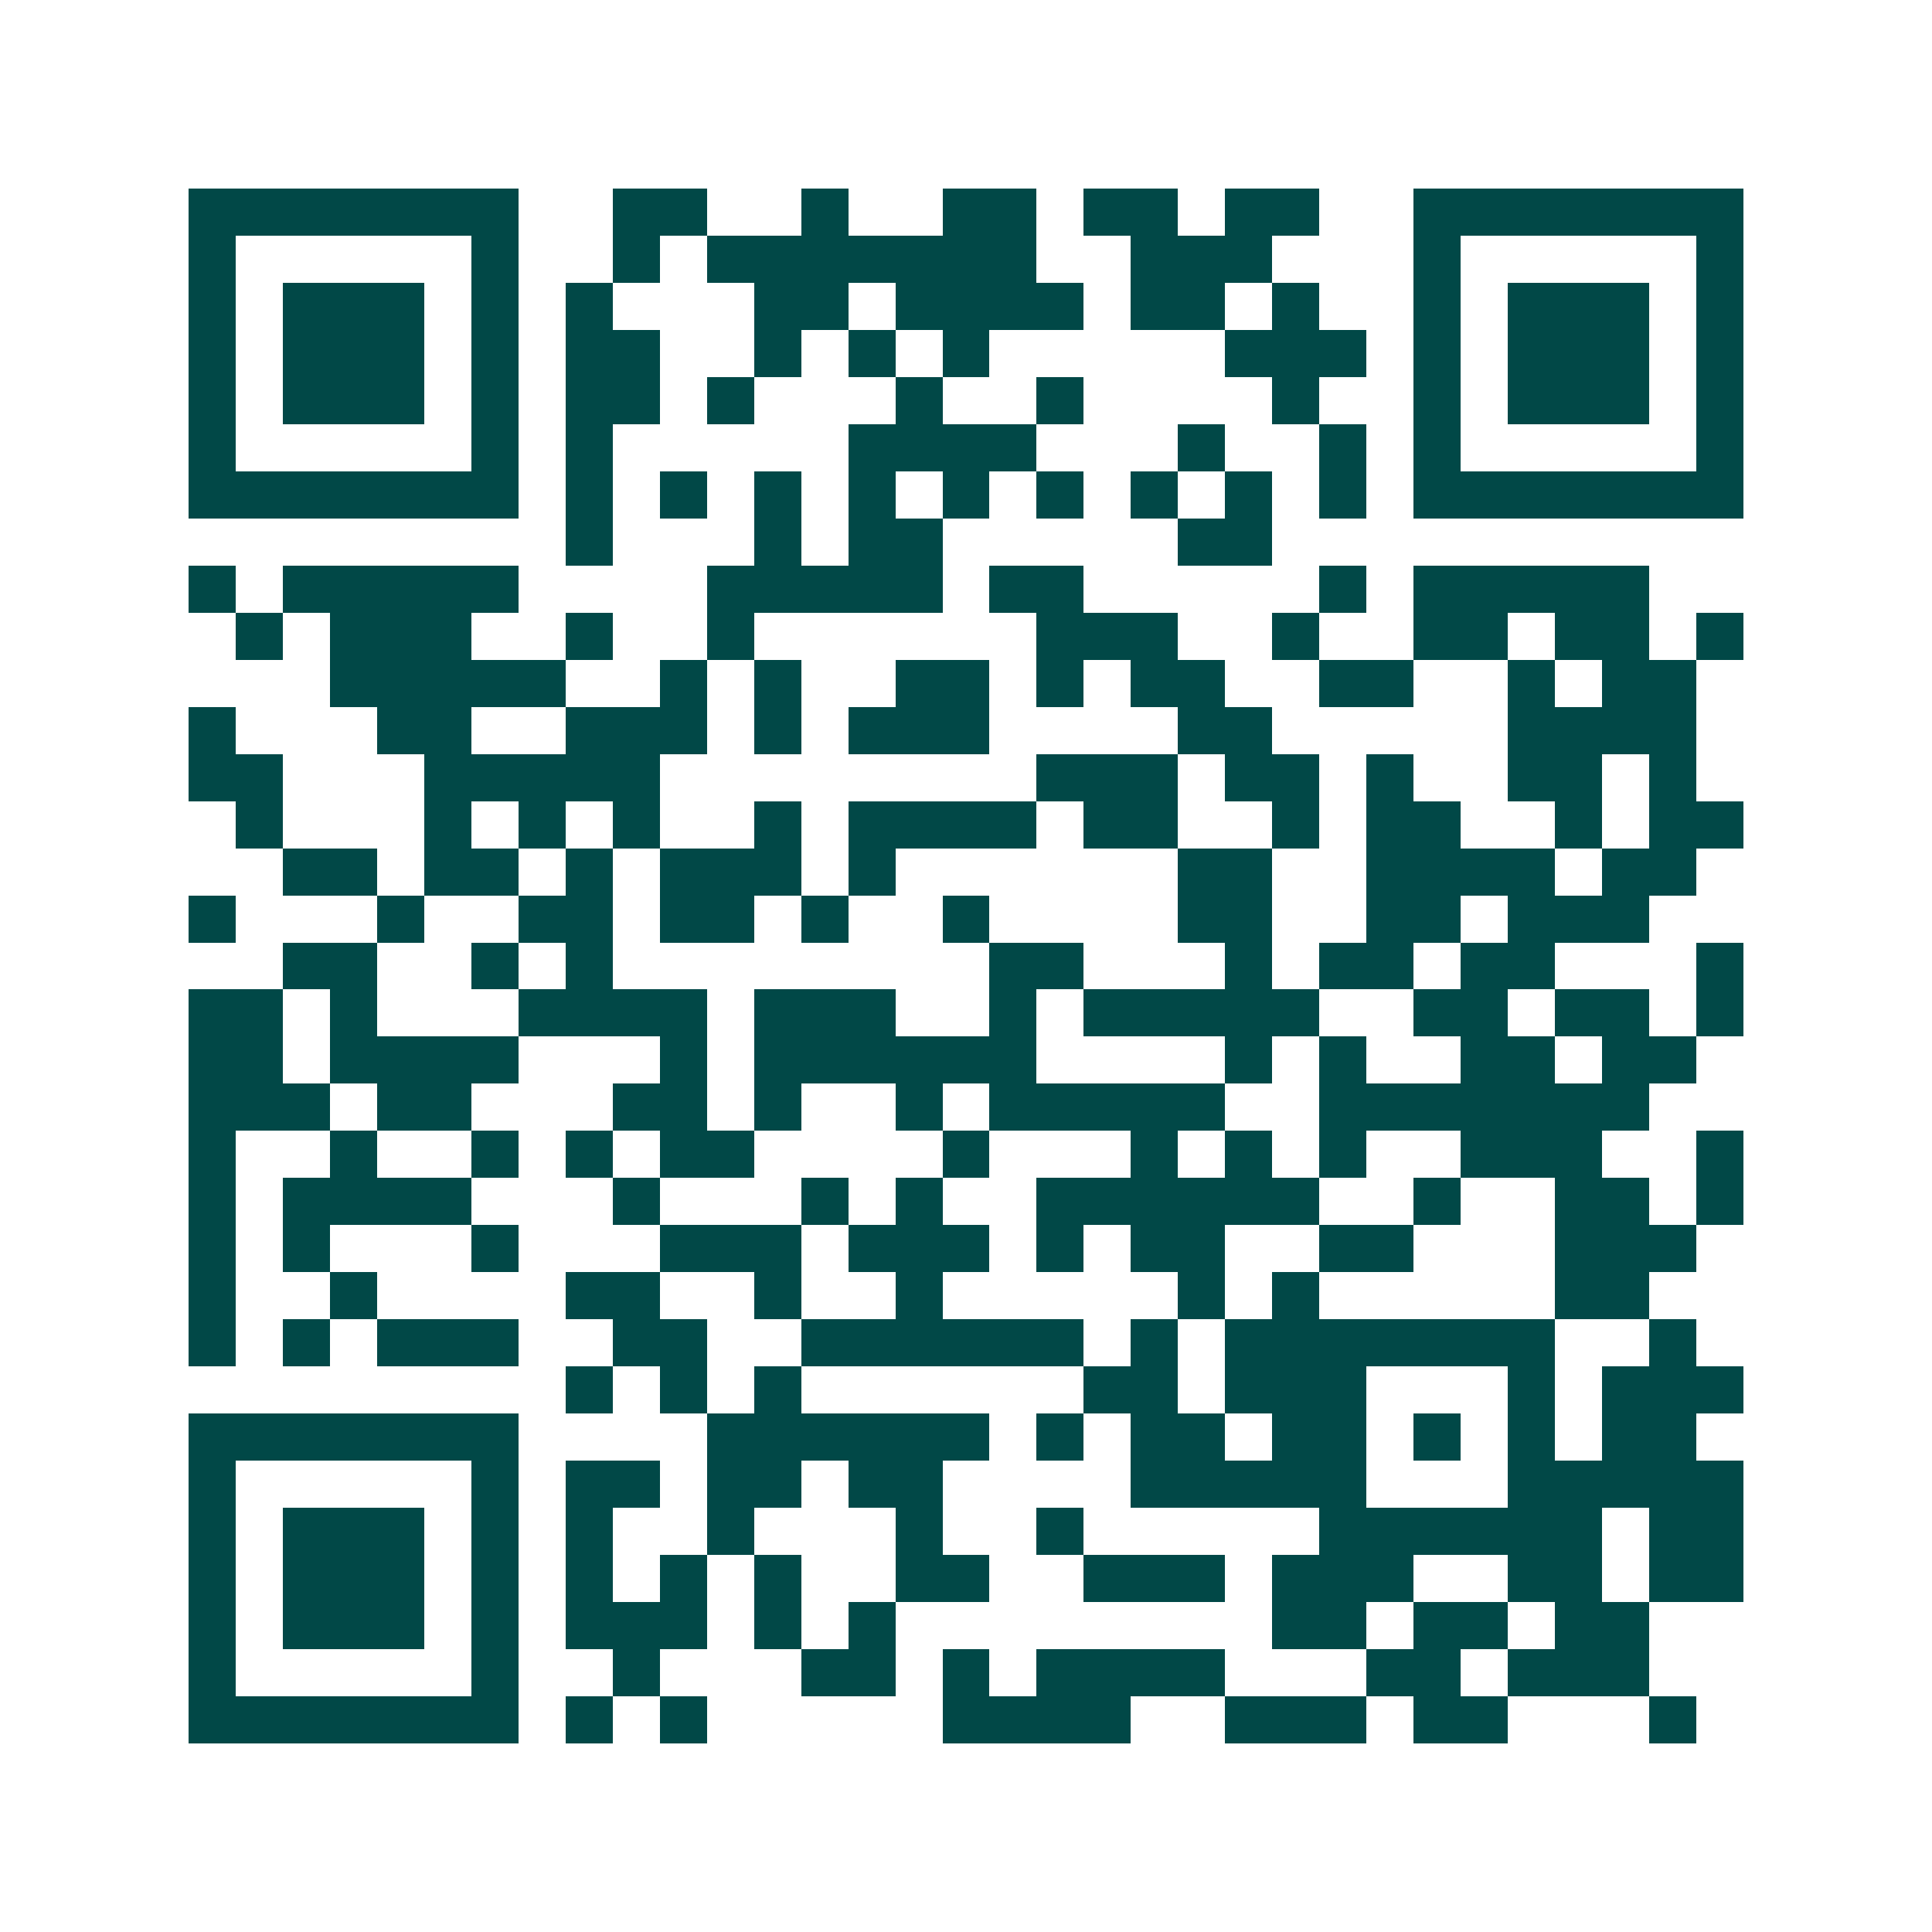 <svg xmlns="http://www.w3.org/2000/svg" width="200" height="200" viewBox="0 0 41 41" shape-rendering="crispEdges"><path fill="#ffffff" d="M0 0h41v41H0z"/><path stroke="#014847" d="M4 4.5h7m2 0h2m2 0h1m2 0h2m1 0h2m1 0h2m2 0h7M4 5.5h1m5 0h1m2 0h1m1 0h7m2 0h3m3 0h1m5 0h1M4 6.5h1m1 0h3m1 0h1m1 0h1m3 0h2m1 0h4m1 0h2m1 0h1m2 0h1m1 0h3m1 0h1M4 7.5h1m1 0h3m1 0h1m1 0h2m2 0h1m1 0h1m1 0h1m5 0h3m1 0h1m1 0h3m1 0h1M4 8.5h1m1 0h3m1 0h1m1 0h2m1 0h1m3 0h1m2 0h1m4 0h1m2 0h1m1 0h3m1 0h1M4 9.5h1m5 0h1m1 0h1m5 0h4m3 0h1m2 0h1m1 0h1m5 0h1M4 10.5h7m1 0h1m1 0h1m1 0h1m1 0h1m1 0h1m1 0h1m1 0h1m1 0h1m1 0h1m1 0h7M12 11.5h1m3 0h1m1 0h2m5 0h2M4 12.5h1m1 0h5m4 0h5m1 0h2m5 0h1m1 0h5M5 13.5h1m1 0h3m2 0h1m2 0h1m6 0h3m2 0h1m2 0h2m1 0h2m1 0h1M7 14.5h5m2 0h1m1 0h1m2 0h2m1 0h1m1 0h2m2 0h2m2 0h1m1 0h2M4 15.5h1m3 0h2m2 0h3m1 0h1m1 0h3m4 0h2m5 0h4M4 16.5h2m3 0h5m8 0h3m1 0h2m1 0h1m2 0h2m1 0h1M5 17.5h1m3 0h1m1 0h1m1 0h1m2 0h1m1 0h4m1 0h2m2 0h1m1 0h2m2 0h1m1 0h2M6 18.5h2m1 0h2m1 0h1m1 0h3m1 0h1m6 0h2m2 0h4m1 0h2M4 19.5h1m3 0h1m2 0h2m1 0h2m1 0h1m2 0h1m4 0h2m2 0h2m1 0h3M6 20.5h2m2 0h1m1 0h1m8 0h2m3 0h1m1 0h2m1 0h2m3 0h1M4 21.5h2m1 0h1m3 0h4m1 0h3m2 0h1m1 0h5m2 0h2m1 0h2m1 0h1M4 22.5h2m1 0h4m3 0h1m1 0h6m4 0h1m1 0h1m2 0h2m1 0h2M4 23.5h3m1 0h2m3 0h2m1 0h1m2 0h1m1 0h5m2 0h7M4 24.5h1m2 0h1m2 0h1m1 0h1m1 0h2m4 0h1m3 0h1m1 0h1m1 0h1m2 0h3m2 0h1M4 25.5h1m1 0h4m3 0h1m3 0h1m1 0h1m2 0h6m2 0h1m2 0h2m1 0h1M4 26.5h1m1 0h1m3 0h1m3 0h3m1 0h3m1 0h1m1 0h2m2 0h2m3 0h3M4 27.5h1m2 0h1m4 0h2m2 0h1m2 0h1m5 0h1m1 0h1m5 0h2M4 28.5h1m1 0h1m1 0h3m2 0h2m2 0h6m1 0h1m1 0h7m2 0h1M12 29.5h1m1 0h1m1 0h1m6 0h2m1 0h3m3 0h1m1 0h3M4 30.5h7m4 0h6m1 0h1m1 0h2m1 0h2m1 0h1m1 0h1m1 0h2M4 31.5h1m5 0h1m1 0h2m1 0h2m1 0h2m4 0h5m3 0h5M4 32.5h1m1 0h3m1 0h1m1 0h1m2 0h1m3 0h1m2 0h1m5 0h6m1 0h2M4 33.5h1m1 0h3m1 0h1m1 0h1m1 0h1m1 0h1m2 0h2m2 0h3m1 0h3m2 0h2m1 0h2M4 34.5h1m1 0h3m1 0h1m1 0h3m1 0h1m1 0h1m8 0h2m1 0h2m1 0h2M4 35.5h1m5 0h1m2 0h1m3 0h2m1 0h1m1 0h4m3 0h2m1 0h3M4 36.5h7m1 0h1m1 0h1m5 0h4m2 0h3m1 0h2m3 0h1"/></svg>
